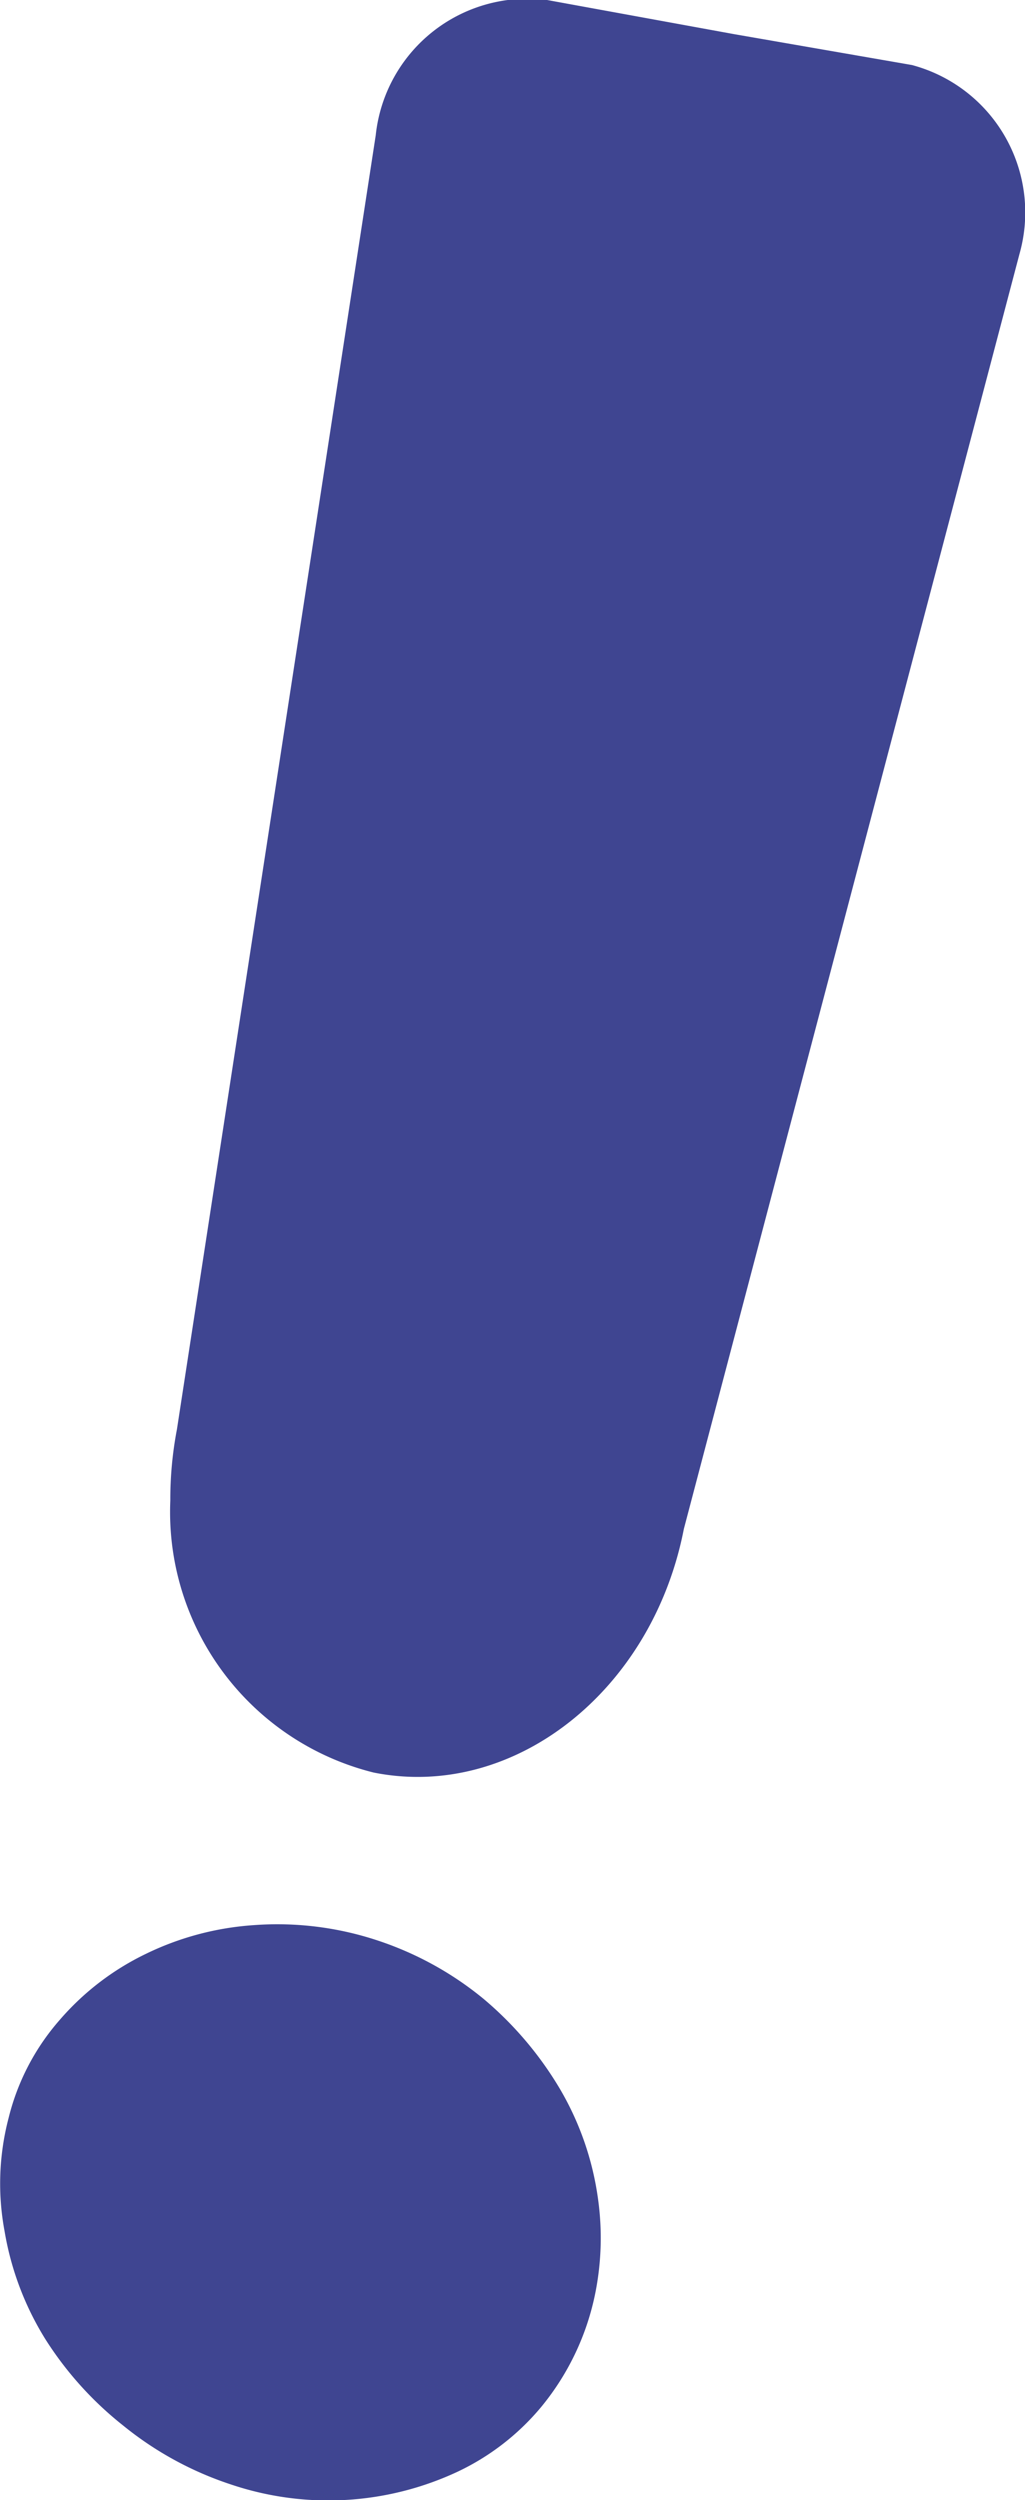 <svg xmlns="http://www.w3.org/2000/svg" viewBox="0 0 20.16 49.17"><g id="Layer_2" data-name="Layer 2"><g id="boost_logo" data-name="boost logo"><path id="Path_263" data-name="Path 263" d="M18,1.29,14.43.67,10.76,0A3,3,0,0,0,7.39,2.66L3.48,28.11a7.3,7.3,0,0,0-.13,1.4,5.28,5.28,0,0,0,4,5.35c2.75.55,5.48-1.6,6.1-4.79L20.05,5a3,3,0,0,0-2.11-3.72" style="fill:#3f4591"/><path id="Path_264" data-name="Path 264" d="M11,41.06a6.93,6.93,0,0,0-1.49-1.75,6.48,6.48,0,0,0-2.09-1.15A6.26,6.26,0,0,0,5,37.86a5.72,5.72,0,0,0-2.14.57,5.24,5.24,0,0,0-1.69,1.3,4.58,4.58,0,0,0-1,1.92,5.09,5.09,0,0,0-.08,2.23A5.85,5.85,0,0,0,.89,46,6.82,6.82,0,0,0,2.42,47.7a6.65,6.65,0,0,0,2.12,1.16A6,6,0,0,0,9,48.61a4.81,4.81,0,0,0,1.65-1.28,5.1,5.1,0,0,0,1.06-2.24,5.53,5.53,0,0,0,.05-1.86A5.82,5.82,0,0,0,11,41.06" style="fill:#3f4591"/></g></g></svg>